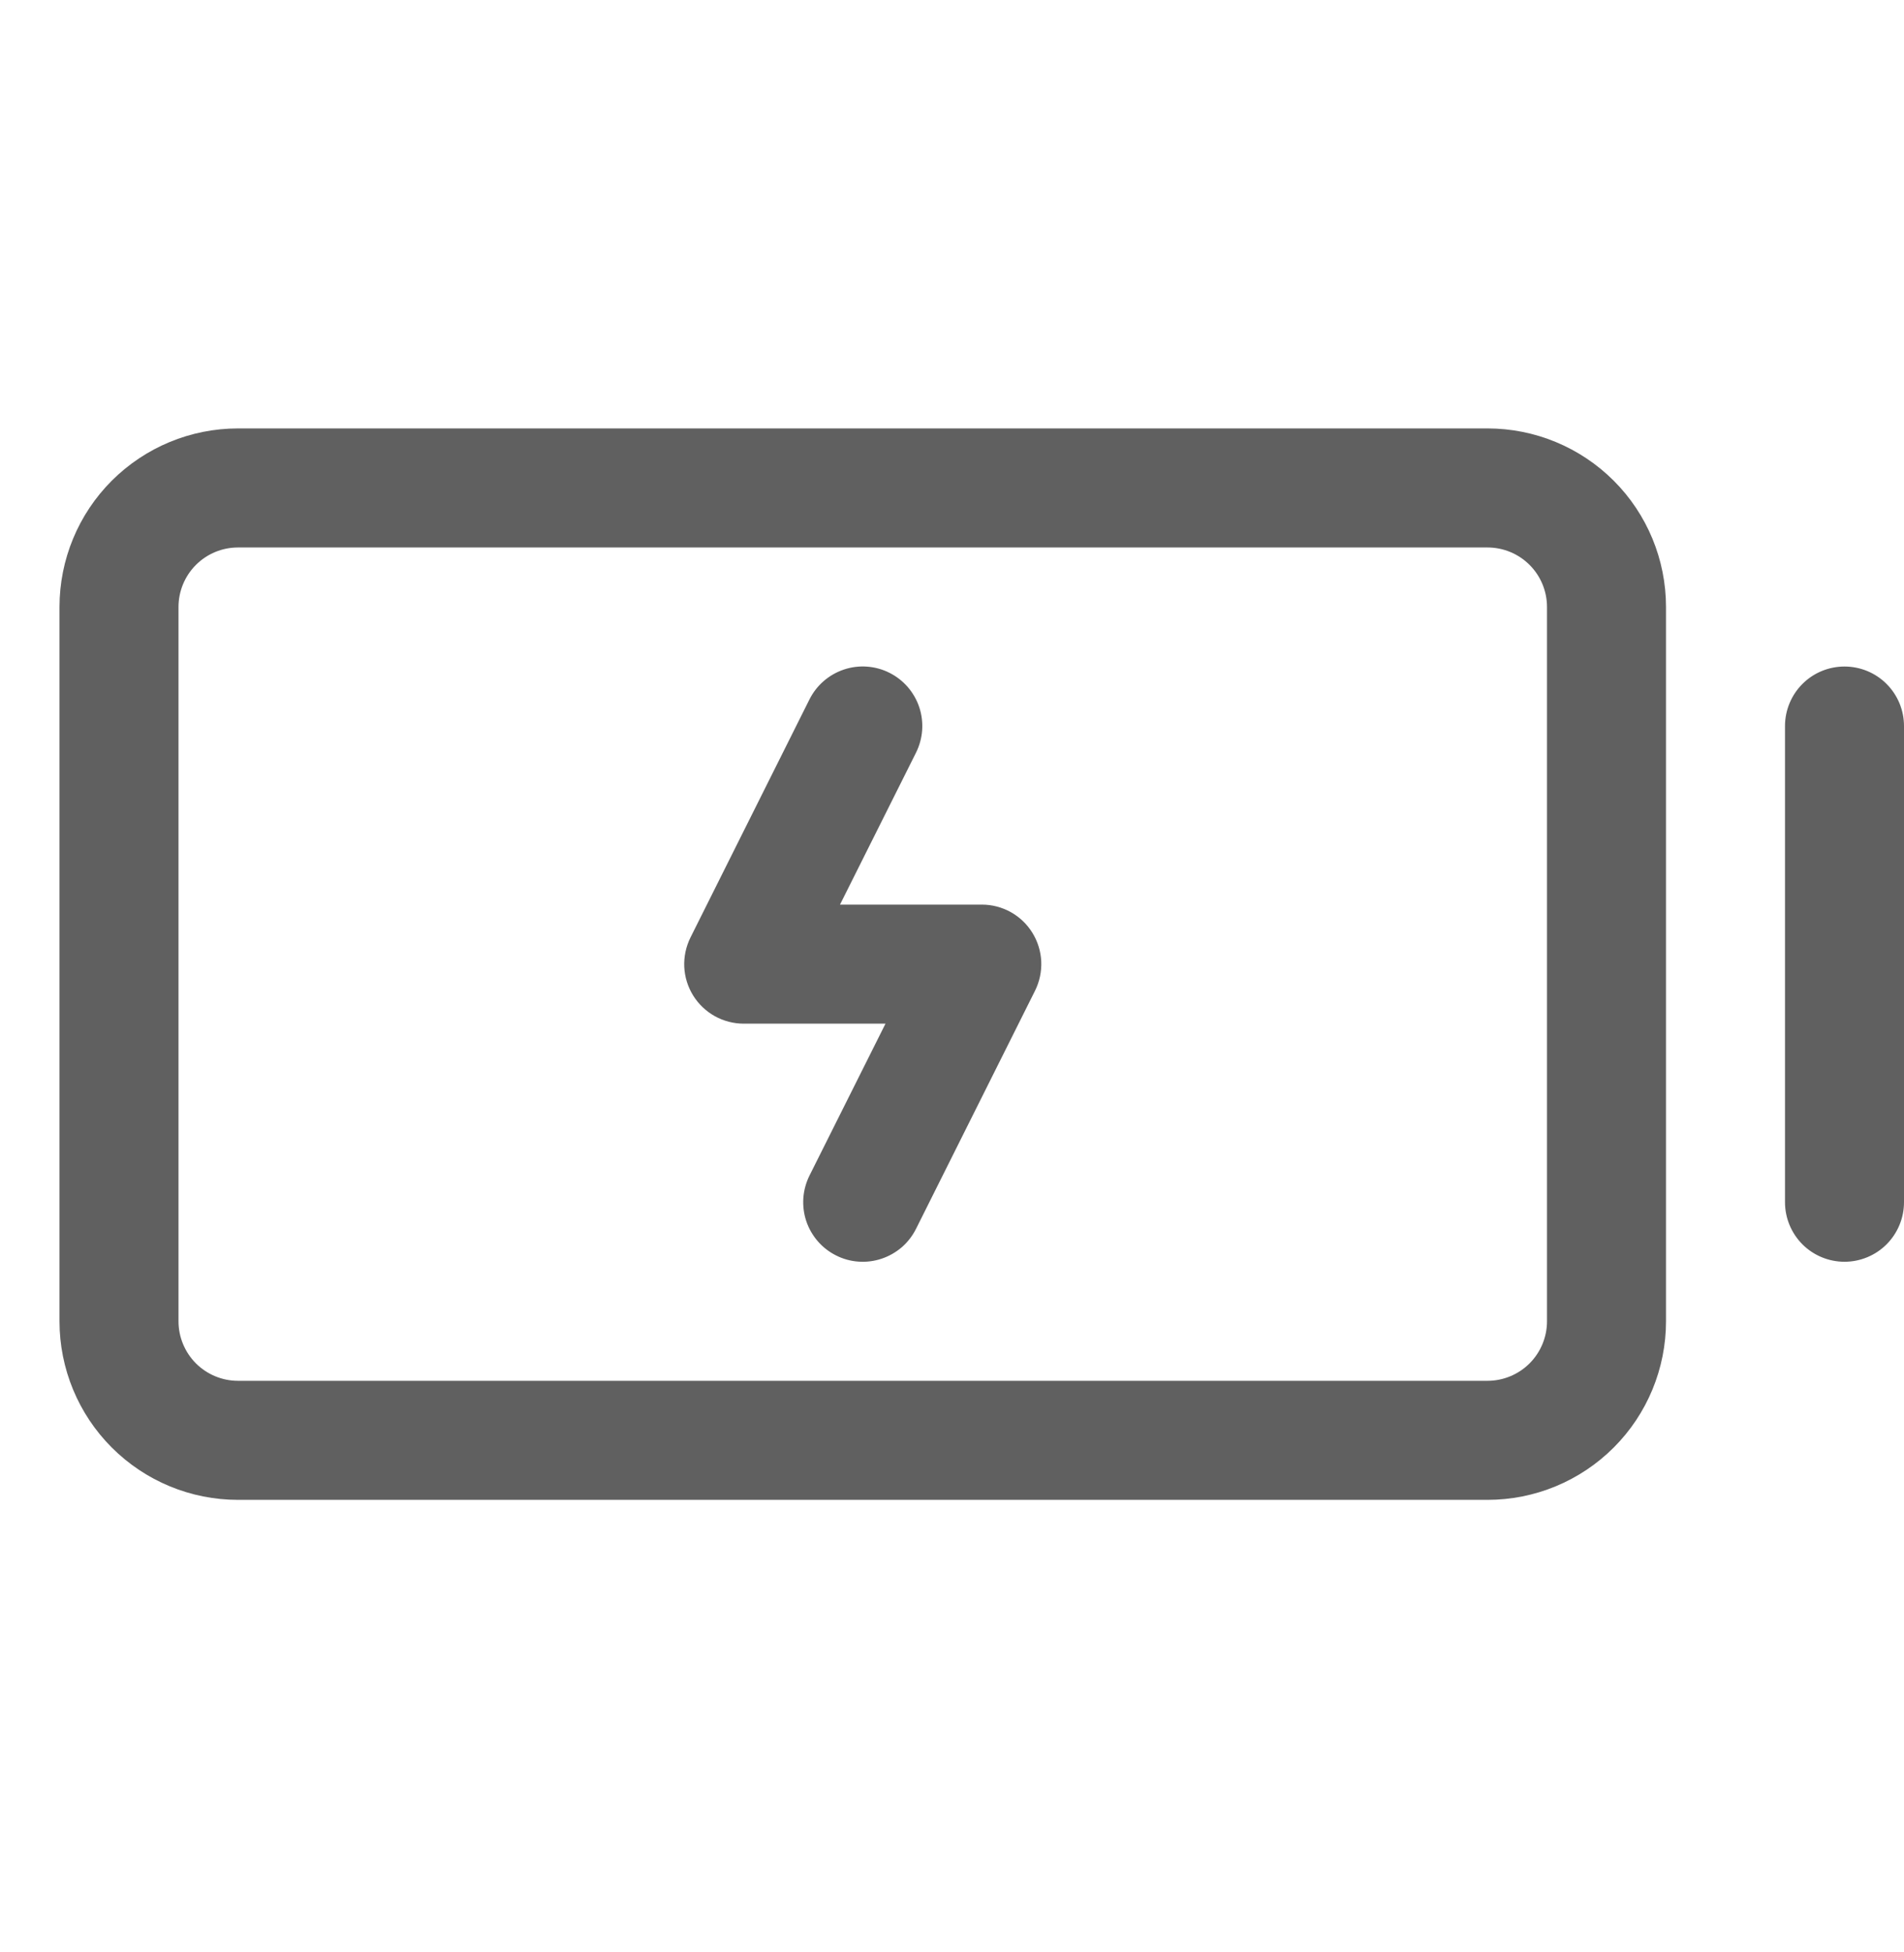 <svg width="40" height="41" viewBox="0 0 40 41" fill="none" xmlns="http://www.w3.org/2000/svg">
<path d="M31.25 8.997H5C4.005 8.997 3.052 9.392 2.348 10.095C1.645 10.798 1.25 11.752 1.25 12.747V27.747C1.25 28.741 1.645 29.695 2.348 30.398C3.052 31.102 4.005 31.497 5 31.497H31.25C32.245 31.497 33.198 31.102 33.902 30.398C34.605 29.695 35 28.741 35 27.747V12.747C35 11.752 34.605 10.798 33.902 10.095C33.198 9.392 32.245 8.997 31.25 8.997ZM32.5 27.747C32.5 28.078 32.368 28.396 32.134 28.631C31.899 28.865 31.581 28.997 31.25 28.997H5C4.668 28.997 4.351 28.865 4.116 28.631C3.882 28.396 3.75 28.078 3.75 27.747V12.747C3.75 12.415 3.882 12.097 4.116 11.863C4.351 11.628 4.668 11.497 5 11.497H31.25C31.581 11.497 31.899 11.628 32.134 11.863C32.368 12.097 32.5 12.415 32.5 12.747V27.747ZM40 15.247V25.247C40 25.578 39.868 25.896 39.634 26.131C39.4 26.365 39.081 26.497 38.75 26.497C38.419 26.497 38.1 26.365 37.866 26.131C37.632 25.896 37.5 25.578 37.5 25.247V15.247C37.5 14.915 37.632 14.597 37.866 14.363C38.1 14.128 38.419 13.997 38.75 13.997C39.081 13.997 39.4 14.128 39.634 14.363C39.868 14.597 40 14.915 40 15.247ZM21.689 19.589C21.801 19.77 21.865 19.977 21.875 20.19C21.884 20.403 21.839 20.615 21.744 20.806L19.244 25.806C19.17 25.953 19.069 26.084 18.945 26.192C18.82 26.299 18.676 26.381 18.52 26.433C18.365 26.485 18.2 26.506 18.036 26.494C17.872 26.483 17.712 26.439 17.566 26.365C17.419 26.292 17.288 26.19 17.18 26.066C17.073 25.942 16.99 25.798 16.938 25.642C16.886 25.486 16.866 25.322 16.877 25.158C16.889 24.994 16.933 24.834 17.006 24.687L18.603 21.497H15.625C15.412 21.497 15.202 21.442 15.016 21.339C14.83 21.235 14.673 21.085 14.561 20.904C14.449 20.723 14.385 20.516 14.375 20.303C14.366 20.09 14.411 19.878 14.506 19.687L17.006 14.687C17.08 14.54 17.181 14.409 17.305 14.302C17.43 14.194 17.574 14.112 17.73 14.06C17.885 14.008 18.05 13.987 18.214 13.999C18.378 14.011 18.538 14.054 18.684 14.128C18.831 14.201 18.962 14.303 19.07 14.427C19.177 14.551 19.26 14.695 19.312 14.851C19.364 15.007 19.384 15.171 19.373 15.335C19.361 15.499 19.317 15.659 19.244 15.806L17.647 18.997H20.625C20.838 18.996 21.048 19.051 21.234 19.154C21.42 19.258 21.577 19.407 21.689 19.589Z" fill="#606060"/>
</svg>
